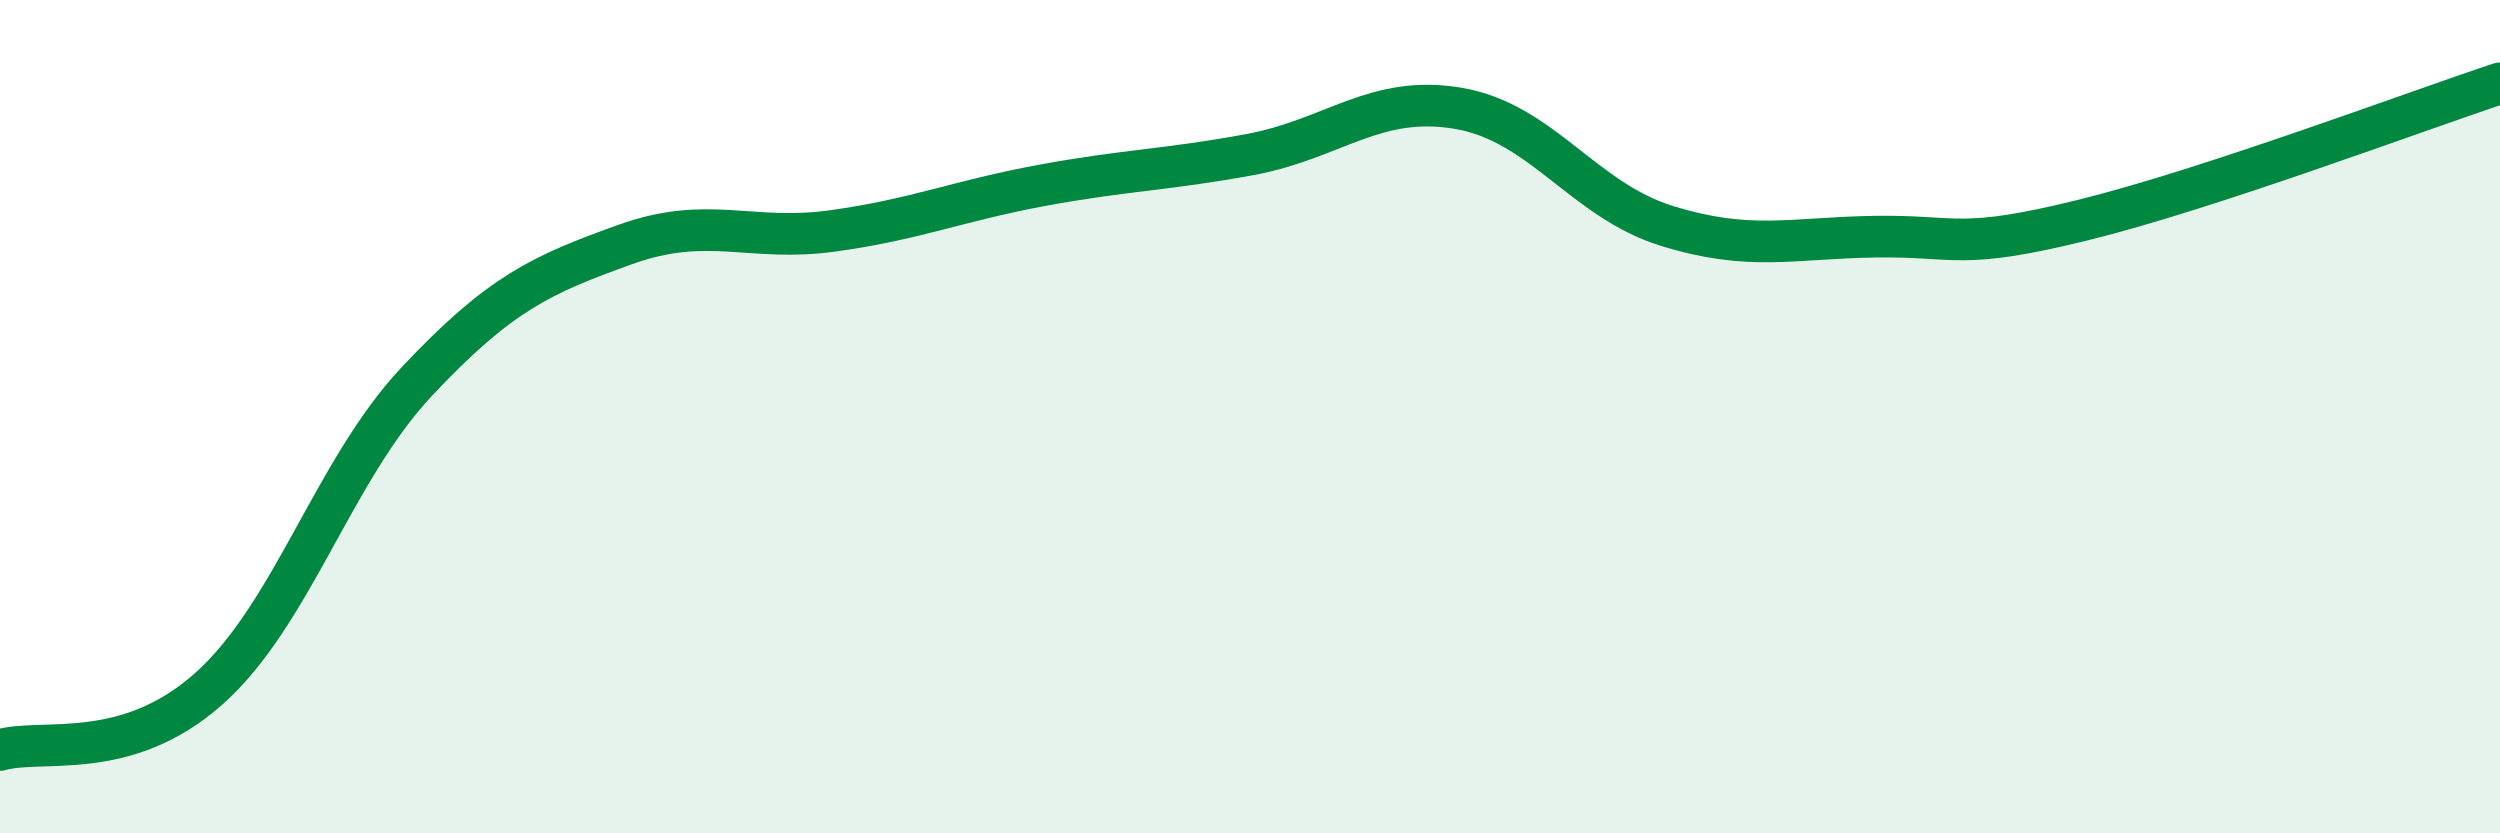 
    <svg width="60" height="20" viewBox="0 0 60 20" xmlns="http://www.w3.org/2000/svg">
      <path
        d="M 0,18 C 1,17.71 3,18.31 5,16.54 C 7,14.77 8,11.29 10,9.16 C 12,7.03 13,6.59 15,5.87 C 17,5.15 18,5.82 20,5.54 C 22,5.26 23,4.82 25,4.45 C 27,4.08 28,4.08 30,3.71 C 32,3.34 33,2.26 35,2.6 C 37,2.94 38,4.8 40,5.42 C 42,6.04 43,5.71 45,5.68 C 47,5.65 47,6.02 50,5.28 C 53,4.54 58,2.66 60,2L60 20L0 20Z"
        fill="#008740"
        opacity="0.1"
        stroke-linecap="round"
        stroke-linejoin="round"
      />
      <path
        d="M 0,18 C 1,17.71 3,18.31 5,16.54 C 7,14.77 8,11.29 10,9.16 C 12,7.03 13,6.59 15,5.87 C 17,5.15 18,5.82 20,5.54 C 22,5.26 23,4.82 25,4.45 C 27,4.08 28,4.08 30,3.71 C 32,3.34 33,2.26 35,2.6 C 37,2.94 38,4.8 40,5.42 C 42,6.04 43,5.71 45,5.68 C 47,5.65 47,6.02 50,5.28 C 53,4.54 58,2.66 60,2"
        stroke="#008740"
        stroke-width="1"
        fill="none"
        stroke-linecap="round"
        stroke-linejoin="round"
      />
    </svg>
  